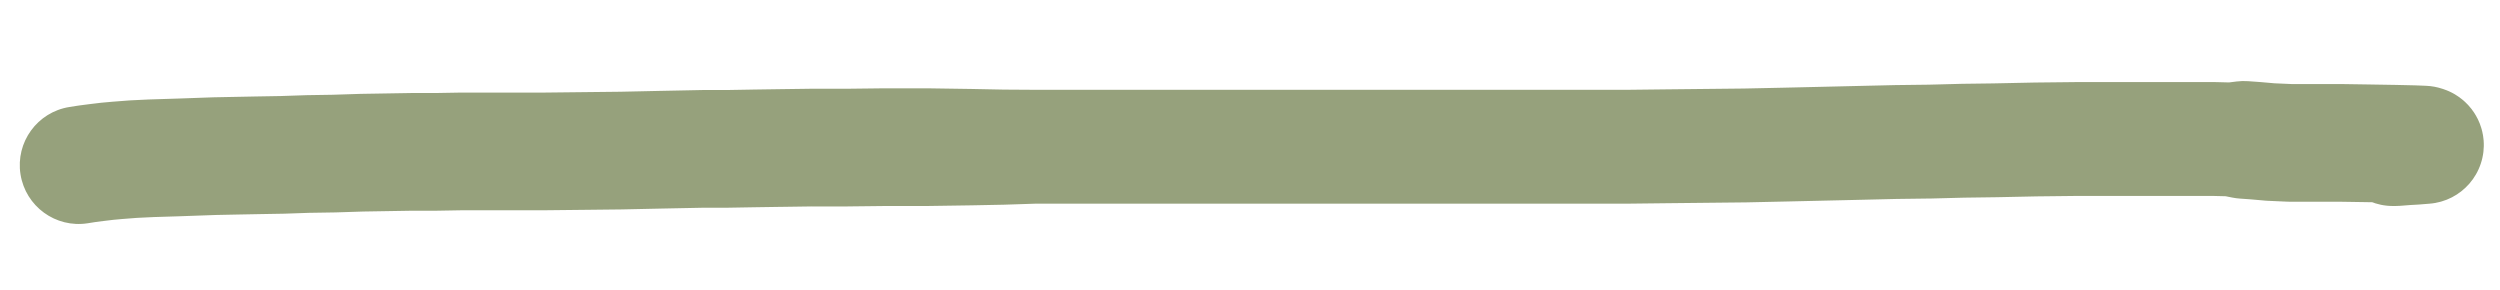 <?xml version="1.0" encoding="UTF-8" standalone="no"?>
<!DOCTYPE svg PUBLIC "-//W3C//DTD SVG 1.1//EN" "http://www.w3.org/Graphics/SVG/1.1/DTD/svg11.dtd">
<svg width="100%" height="100%" viewBox="0 0 690 80" version="1.1" xmlns="http://www.w3.org/2000/svg" xmlns:xlink="http://www.w3.org/1999/xlink" xml:space="preserve" xmlns:serif="http://www.serif.com/" style="fill-rule:evenodd;clip-rule:evenodd;stroke-linejoin:round;stroke-miterlimit:2;">
    <g transform="matrix(1,0,0,1,5.62,-0.402)">
        <rect id="ArtBoard1" x="-5.62" y="0.402" width="649.314" height="79.975" style="fill:none;"/>
        <g transform="matrix(4.167,0,0,4.167,-18.22,8.199)">
            <g id="ArtBoard11" serif:id="ArtBoard1">
                <g>
                    <path d="M8.838,12.916L9.376,12.831L9.273,12.846L9.925,12.761L9.885,12.766L10.594,12.681L10.482,12.693L11.106,12.636L11.052,12.64L12.157,12.555L12.048,12.562L13.21,12.506L13.142,12.508L14.956,12.452L14.972,12.451L17.382,12.366L17.322,12.368L18.739,12.339L18.736,12.339L20.21,12.311L20.204,12.311L21.82,12.283L21.883,12.281L23.556,12.224L23.486,12.226L25.244,12.198L25.307,12.196L27.064,12.14L27.004,12.141L30.405,12.084L30.34,12.085L31.956,12.085L32.026,12.084L33.613,12.056L33.543,12.057L39.014,12.057L39.057,12.056L41.665,12.028L44.217,12L44.257,11.999L46.893,11.942L46.888,11.942L49.694,11.886L49.616,11.887L51.203,11.887L51.272,11.886L52.887,11.858L52.876,11.858L54.804,11.829L54.801,11.83L56.842,11.801L56.787,11.802L59.169,11.802L59.213,11.801L61.679,11.773L61.635,11.773L64.441,11.773L67.332,11.73L67.352,11.73L69.477,11.688L69.525,11.687L71.706,11.616L71.584,11.618L110.902,11.618L113.424,11.589L113.423,11.589L118.695,11.533L118.736,11.532L121.372,11.475L121.377,11.475L123.845,11.418L126.283,11.362L128.693,11.305L128.652,11.306L130.891,11.277L130.94,11.277L133.151,11.22L133.105,11.221L135.231,11.192L135.259,11.192L137.98,11.135L137.944,11.136L140.495,11.107L140.453,11.108L149.722,11.108L149.628,11.107L150.762,11.135L150.121,11.064L150.89,11.217C151.049,11.248 151.21,11.27 151.372,11.281L152.166,11.338L152.101,11.333L153.065,11.418L153.234,11.429L154.51,11.486L154.683,11.49L157.971,11.49L157.912,11.489L159.783,11.518L159.778,11.518L161.507,11.546L161.484,11.545L162.76,11.574L162.691,11.572L163.399,11.6L162.323,11.403L162.408,11.431C164.45,12.112 166.657,11.009 167.338,8.966C168.019,6.924 166.915,4.717 164.873,4.036C164.376,3.871 163.851,3.807 163.329,3.849L162.621,3.905L162.715,3.899L162.205,3.927L162.123,3.933L161.385,3.989L161.684,3.978L161.514,3.978C159.362,3.978 157.617,5.723 157.617,7.876C157.617,10.028 159.362,11.773 161.514,11.773L161.684,11.773L161.983,11.762L162.72,11.705L162.638,11.71L163.148,11.682L163.243,11.676L163.951,11.619C166.097,11.447 167.697,9.569 167.526,7.423C167.401,5.864 166.356,4.531 164.873,4.036L164.788,4.008C164.44,3.892 164.078,3.826 163.711,3.811L163.002,3.783L162.933,3.781L161.658,3.752L161.635,3.752L159.901,3.723L158.03,3.695L154.683,3.695L154.856,3.698L153.58,3.642L153.75,3.653L152.786,3.568L152.721,3.563L151.928,3.506C151.673,3.488 151.418,3.495 151.165,3.526L150.387,3.624L150.95,3.596L149.816,3.567L149.722,3.566L140.453,3.566L140.411,3.567L137.86,3.595L137.823,3.595L135.102,3.652L135.13,3.652L133.004,3.68L132.958,3.681L130.747,3.738L130.796,3.737L128.556,3.765L128.515,3.766L126.106,3.822L126.107,3.822L123.669,3.879L123.67,3.879L121.204,3.936L121.21,3.936L118.573,3.992L118.614,3.992L113.342,4.048L110.817,4.077L110.859,4.077L71.584,4.077L71.608,4.077L69.426,4.063L69.477,4.063L67.352,4.021L67.332,4.021L64.441,3.978L61.59,3.978L59.124,4.007L59.169,4.006L56.787,4.006L56.733,4.007L54.692,4.035L54.689,4.035L52.762,4.063L52.751,4.064L51.135,4.092L51.203,4.091L49.616,4.091L49.537,4.092L46.731,4.149L46.726,4.149L44.089,4.206L44.13,4.205L41.579,4.233L41.58,4.233L38.972,4.262L39.014,4.261L33.543,4.261L33.474,4.262L31.886,4.29L31.956,4.29L30.275,4.29L26.874,4.347L26.813,4.349L25.055,4.405L25.118,4.404L23.361,4.432L23.292,4.434L21.619,4.49L21.683,4.489L20.067,4.517L20.06,4.517L18.586,4.546L17.166,4.574L17.107,4.576L14.697,4.661L14.713,4.66L12.899,4.717L12.831,4.72L11.668,4.776L11.559,4.783L10.454,4.868L10.4,4.873L9.776,4.929L9.665,4.941L8.956,5.026L8.916,5.031L8.264,5.116L8.161,5.131L7.622,5.216C5.496,5.553 4.045,7.549 4.382,9.675C4.718,11.8 6.712,13.251 8.838,12.916Z" style="fill:rgb(106,121,69);fill-opacity:0.7;fill-rule:nonzero;"/>
                </g>
            </g>
        </g>
    </g>
</svg>
